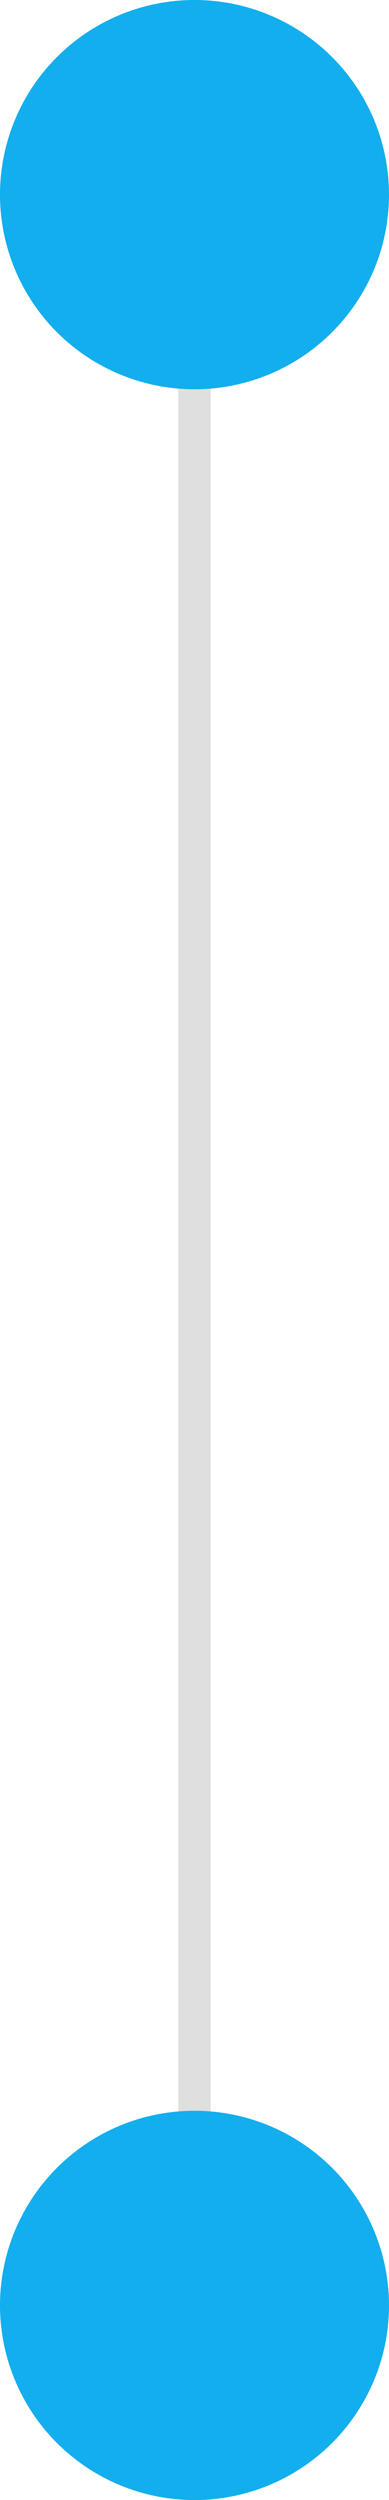 <svg xmlns="http://www.w3.org/2000/svg" id="Layer_2" viewBox="0 0 12 77.07"><defs><style>.cls-1{fill:#12aeee;}.cls-2{fill:#dfdfdf;}</style></defs><g id="Layer_1-2"><g><rect class="cls-2" x="5.5" y="8" width="1" height="67"></rect><circle class="cls-1" cx="6" cy="6" r="6"></circle><circle class="cls-1" cx="6" cy="71.07" r="6"></circle></g></g></svg>